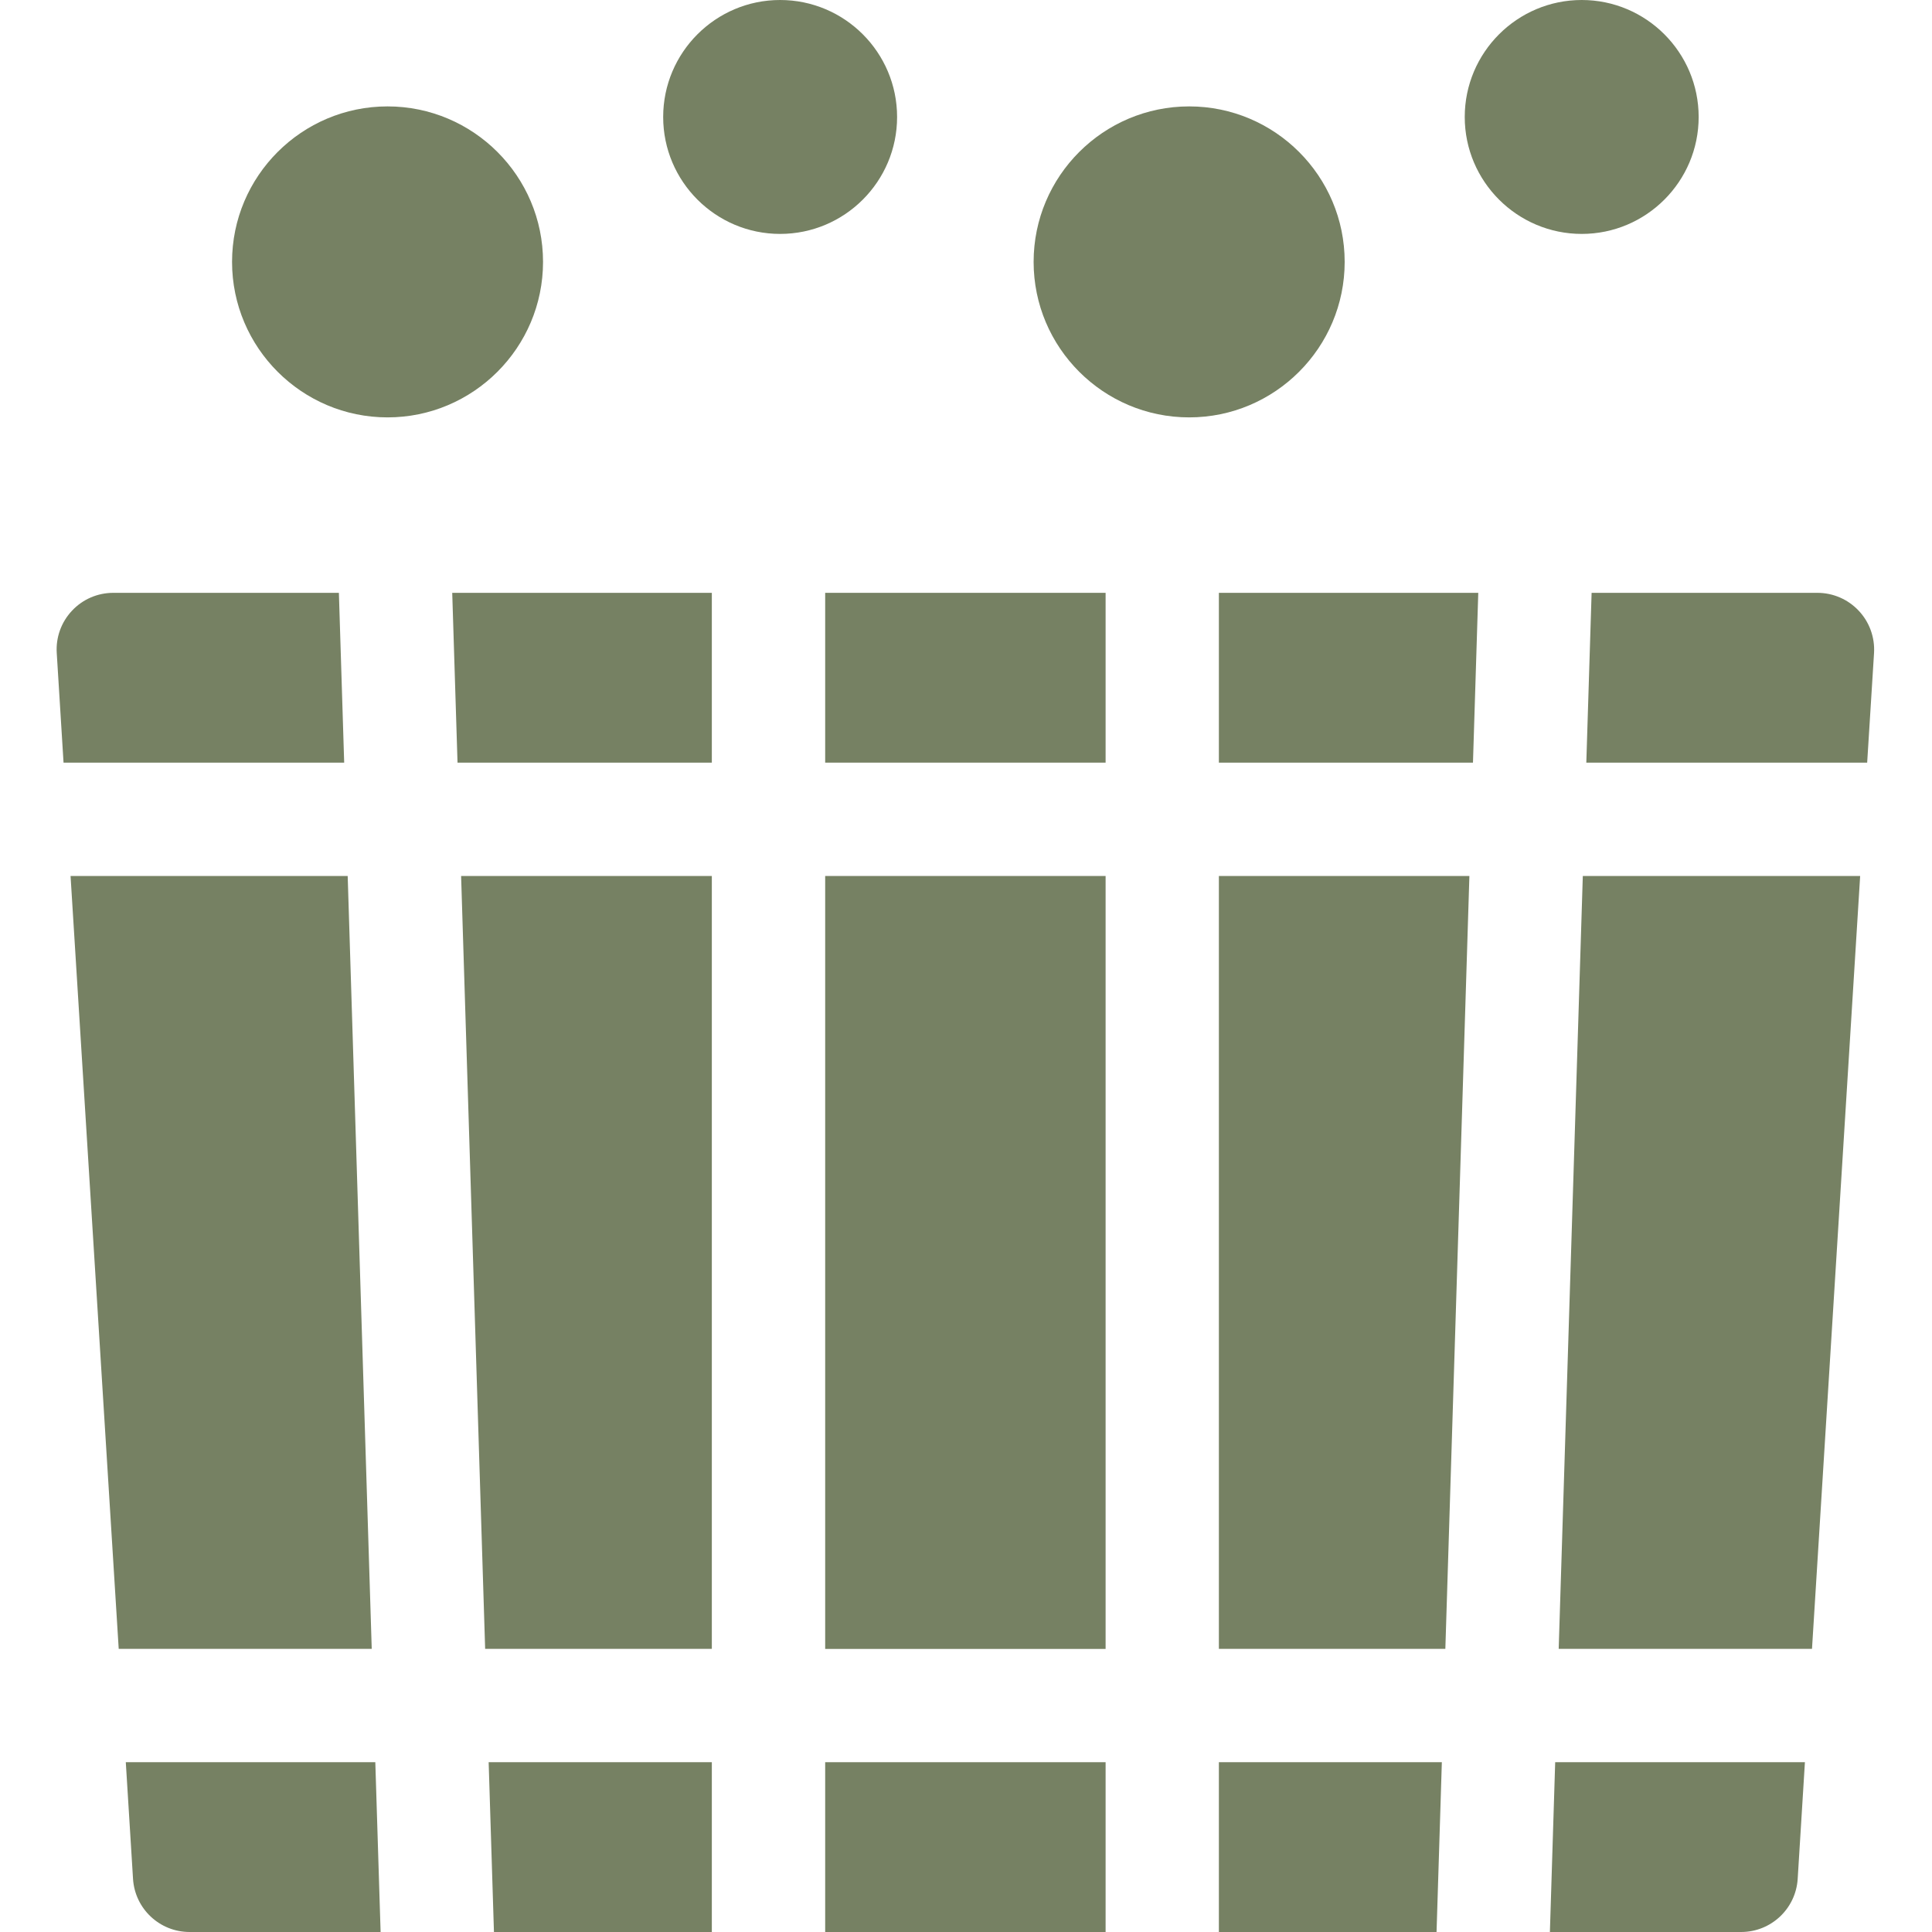 <?xml version="1.0" encoding="UTF-8"?> <svg xmlns="http://www.w3.org/2000/svg" width="27" height="27" viewBox="0 0 27 27" fill="none"><g clip-path="url(#clip0_351_1629)"><path d="M9.948 10.658V8.285H6.32L6.394 10.658H9.948Z" fill="#768163"></path><path d="M4.736 8.285H1.583C1.364 8.285 1.155 8.375 1.006 8.535C0.856 8.694 0.779 8.908 0.793 9.126L0.888 10.658H4.81L4.736 8.285Z" fill="#768163"></path><path d="M6.829 24.627L6.903 27H9.948V24.627H6.829Z" fill="#768163"></path><path d="M4.859 12.242H0.986L1.659 23.043H5.195L4.859 12.242Z" fill="#768163"></path><path d="M11.532 8.285H15.451V10.658H11.532V8.285Z" fill="#768163"></path><path d="M1.758 24.627L1.859 26.257C1.885 26.675 2.231 27 2.65 27H5.319L5.245 24.627H1.758Z" fill="#768163"></path><path d="M17.034 23.043H20.199L20.535 12.242H17.034V23.043Z" fill="#768163"></path><path d="M11.532 12.242H15.451V23.044H11.532V12.242Z" fill="#768163"></path><path d="M26.094 10.658L26.19 9.126C26.203 8.908 26.126 8.694 25.976 8.535C25.827 8.376 25.618 8.285 25.399 8.285H22.243L22.169 10.658H26.094Z" fill="#768163"></path><path d="M20.585 10.658L20.659 8.285H17.034V10.658H20.585Z" fill="#768163"></path><path d="M6.444 12.242L6.78 23.043H9.948V12.242H6.444Z" fill="#768163"></path><path d="M11.532 24.627H15.451V27H11.532V24.627Z" fill="#768163"></path><path d="M21.66 27H24.332C24.751 27 25.097 26.675 25.123 26.257L25.224 24.627H21.734L21.66 27Z" fill="#768163"></path><path d="M17.034 24.627V27H20.076L20.15 24.627H17.034Z" fill="#768163"></path><path d="M21.783 23.043H25.323L25.996 12.242H22.12L21.783 23.043Z" fill="#768163"></path><path d="M22.105 0C21.204 0 20.47 0.733 20.47 1.635C20.47 2.536 21.204 3.269 22.105 3.269C23.006 3.269 23.739 2.536 23.739 1.635C23.739 0.733 23.006 0 22.105 0Z" fill="#768163"></path><path d="M16.619 1.487C15.42 1.487 14.445 2.461 14.445 3.66C14.445 4.858 15.42 5.833 16.619 5.833C17.817 5.833 18.792 4.858 18.792 3.66C18.792 2.461 17.817 1.487 16.619 1.487Z" fill="#768163"></path><path d="M10.902 0C10.001 0 9.268 0.733 9.268 1.635C9.268 2.536 10.001 3.269 10.902 3.269C11.804 3.269 12.537 2.536 12.537 1.635C12.537 0.733 11.804 0 10.902 0Z" fill="#768163"></path><path d="M5.416 1.487C4.218 1.487 3.243 2.461 3.243 3.66C3.243 4.858 4.218 5.833 5.416 5.833C6.614 5.833 7.589 4.858 7.589 3.66C7.589 2.461 6.614 1.487 5.416 1.487Z" fill="#768163"></path></g><defs><clipPath id="clip0_351_1629"><rect width="27" height="27" fill="white"></rect></clipPath></defs></svg> 